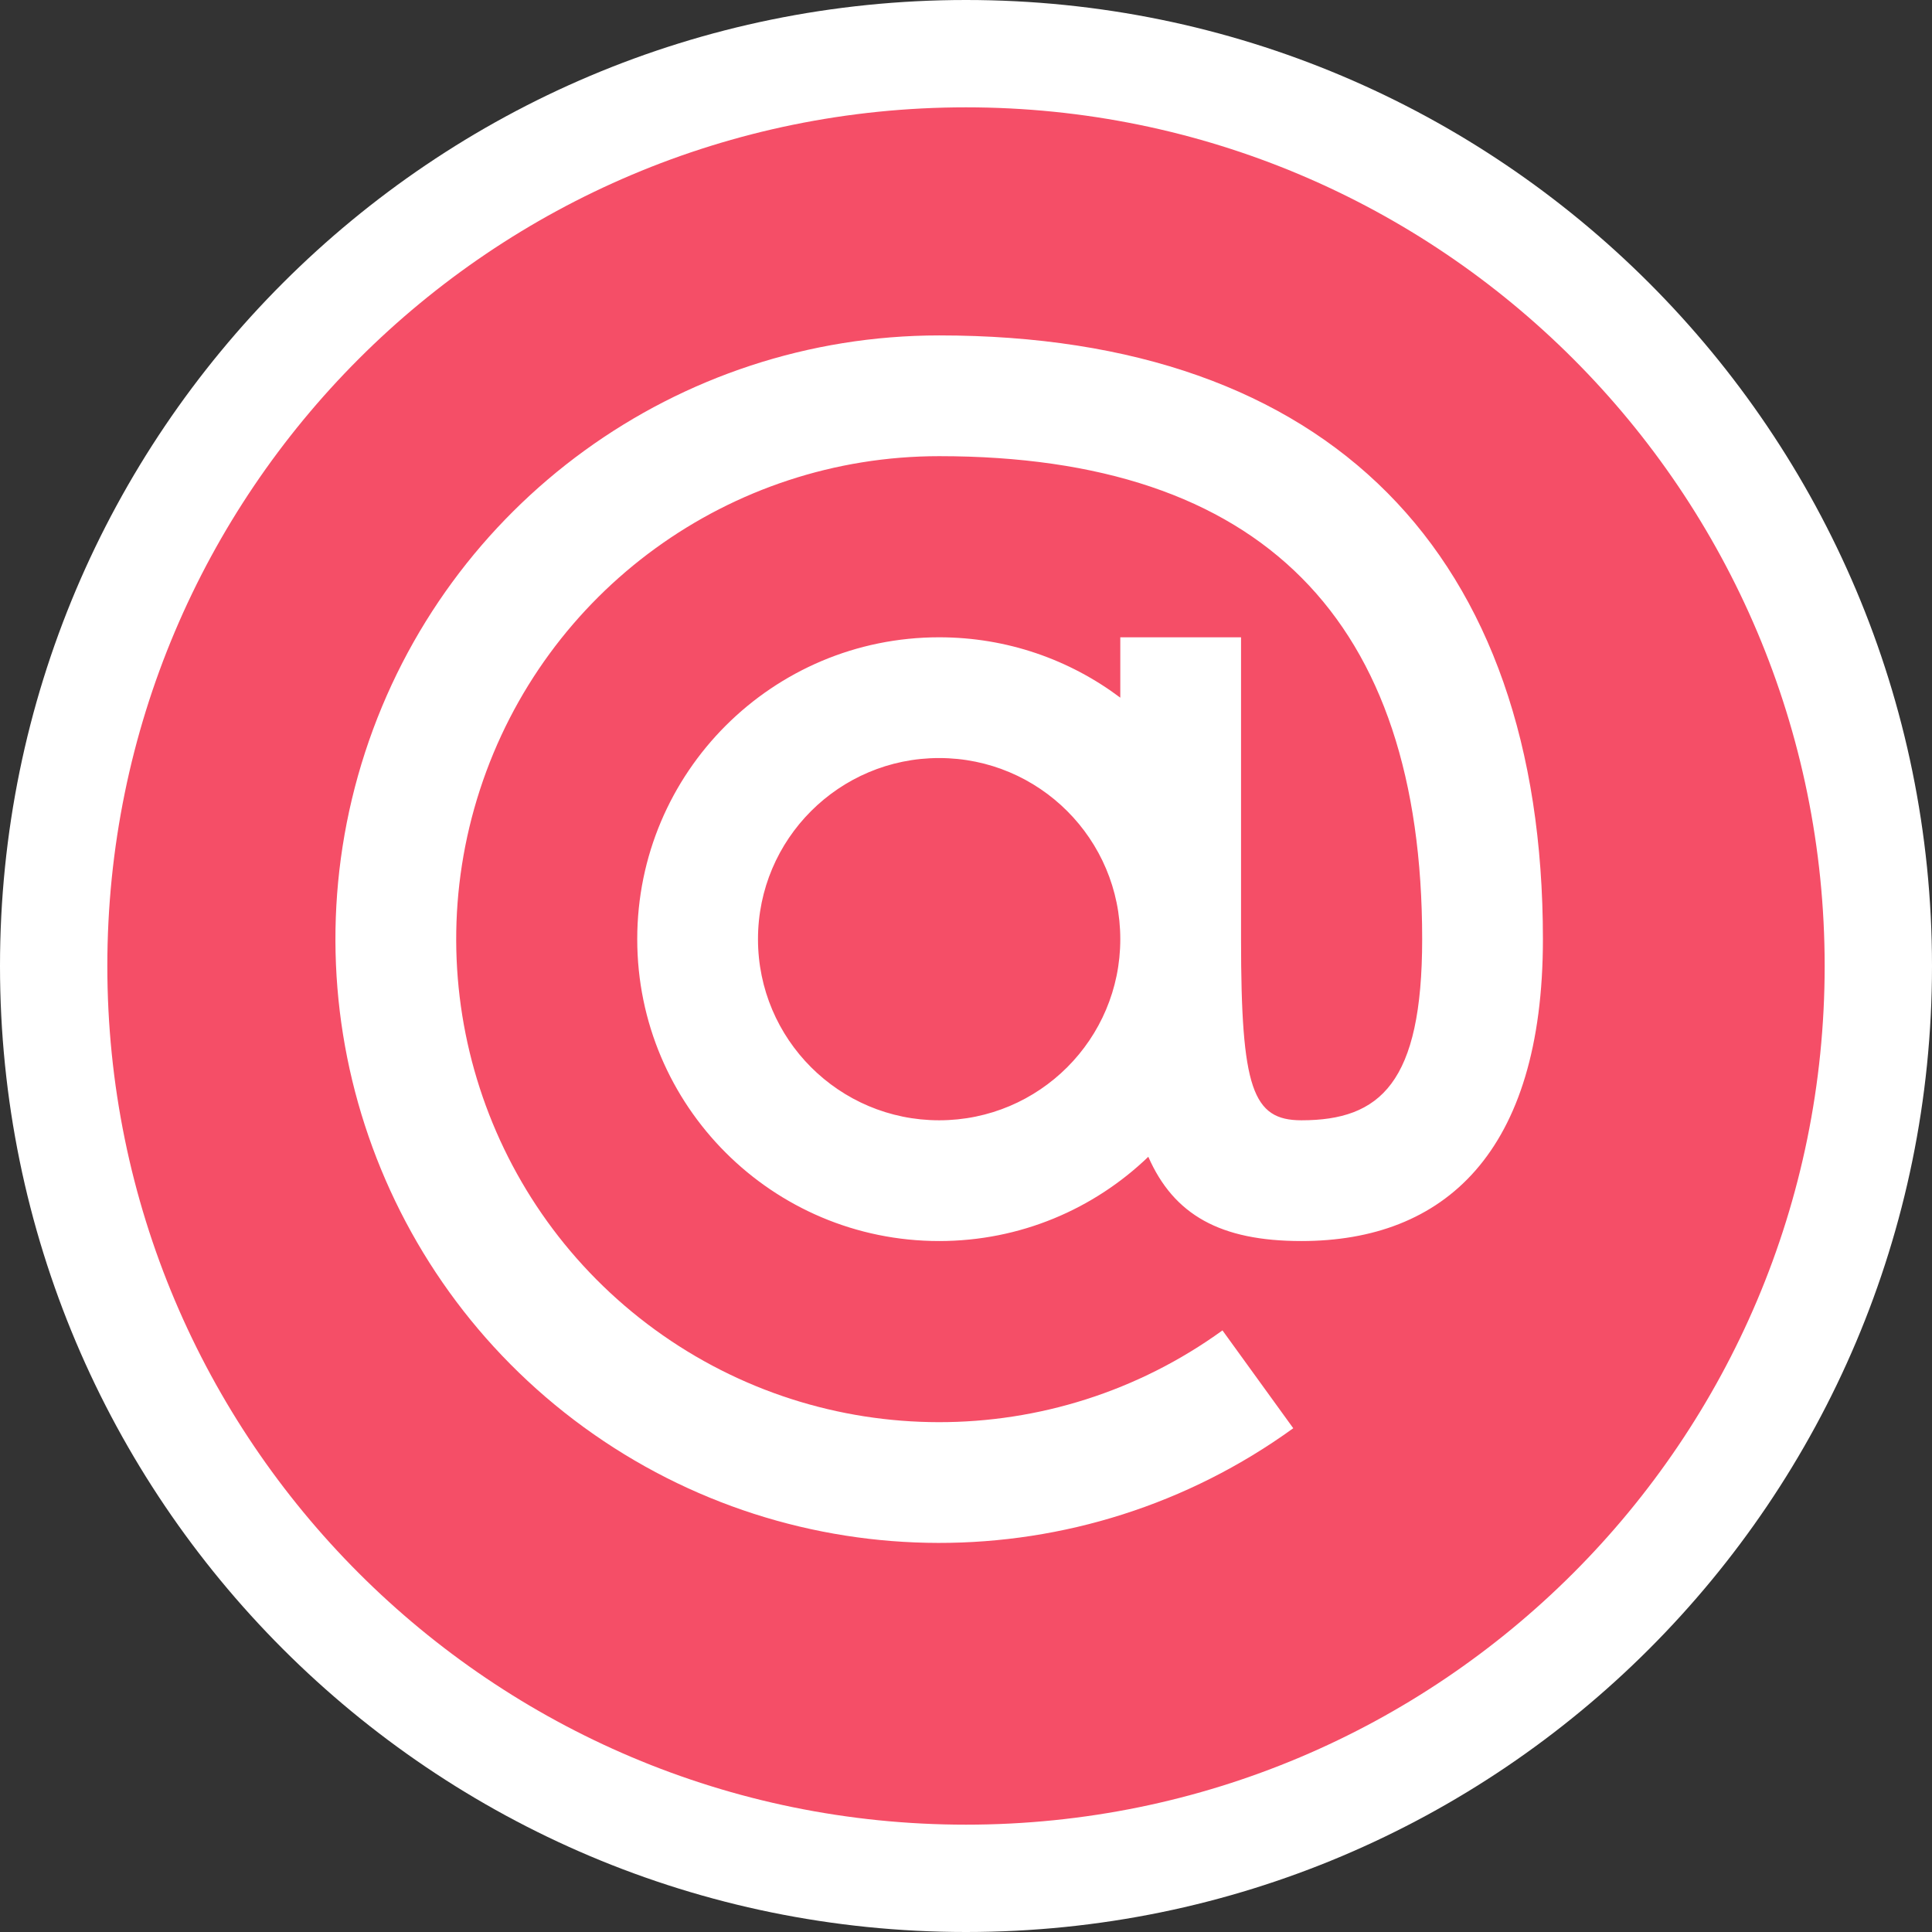 <svg width="36" height="36" viewBox="0 0 36 36" fill="none" xmlns="http://www.w3.org/2000/svg">
<rect x="0" y="0" width="36" height="36" fill="#333333" stroke="none"/>
<path d="M18 36C27.941 36 36 27.941 36 18C36 8.059 27.941 0 18 0C8.059 0 0 8.059 0 18C0 27.941 8.059 36 18 36Z" fill="white"/>
<path d="M18 34C26.837 34 34 26.837 34 18C34 9.163 26.837 2 18 2C9.163 2 2 9.163 2 18C2 26.837 9.163 34 18 34Z" fill="#F54E67"/>
<path fill-rule="evenodd" clip-rule="evenodd" d="M20.875 11.875H23.125V17.5C23.125 20.28 23.338 20.875 24.25 20.875C25.717 20.875 26.5 20.181 26.5 17.5C26.5 11.55 23.515 8.5 17.5 8.5C13.603 8.5 10.149 11.009 8.943 14.715C7.737 18.421 9.053 22.482 12.203 24.776C15.353 27.07 19.622 27.075 22.779 24.79L24.098 26.613C20.152 29.469 14.816 29.462 10.878 26.594C6.941 23.727 5.296 18.651 6.803 14.018C8.311 9.386 12.628 6.251 17.5 6.25C24.768 6.25 28.75 10.318 28.75 17.5C28.75 21.488 26.903 23.125 24.25 23.125C22.738 23.125 21.872 22.637 21.397 21.555C20.386 22.527 19.013 23.125 17.5 23.125C14.393 23.125 11.874 20.607 11.874 17.5C11.874 14.393 14.393 11.875 17.5 11.875C18.766 11.875 19.934 12.293 20.875 13V11.875ZM20.875 17.5C20.875 19.364 19.363 20.875 17.5 20.875C15.636 20.875 14.124 19.364 14.124 17.5C14.124 15.636 15.636 14.125 17.5 14.125C19.363 14.125 20.875 15.636 20.875 17.5Z" fill="white"/>
</svg>
